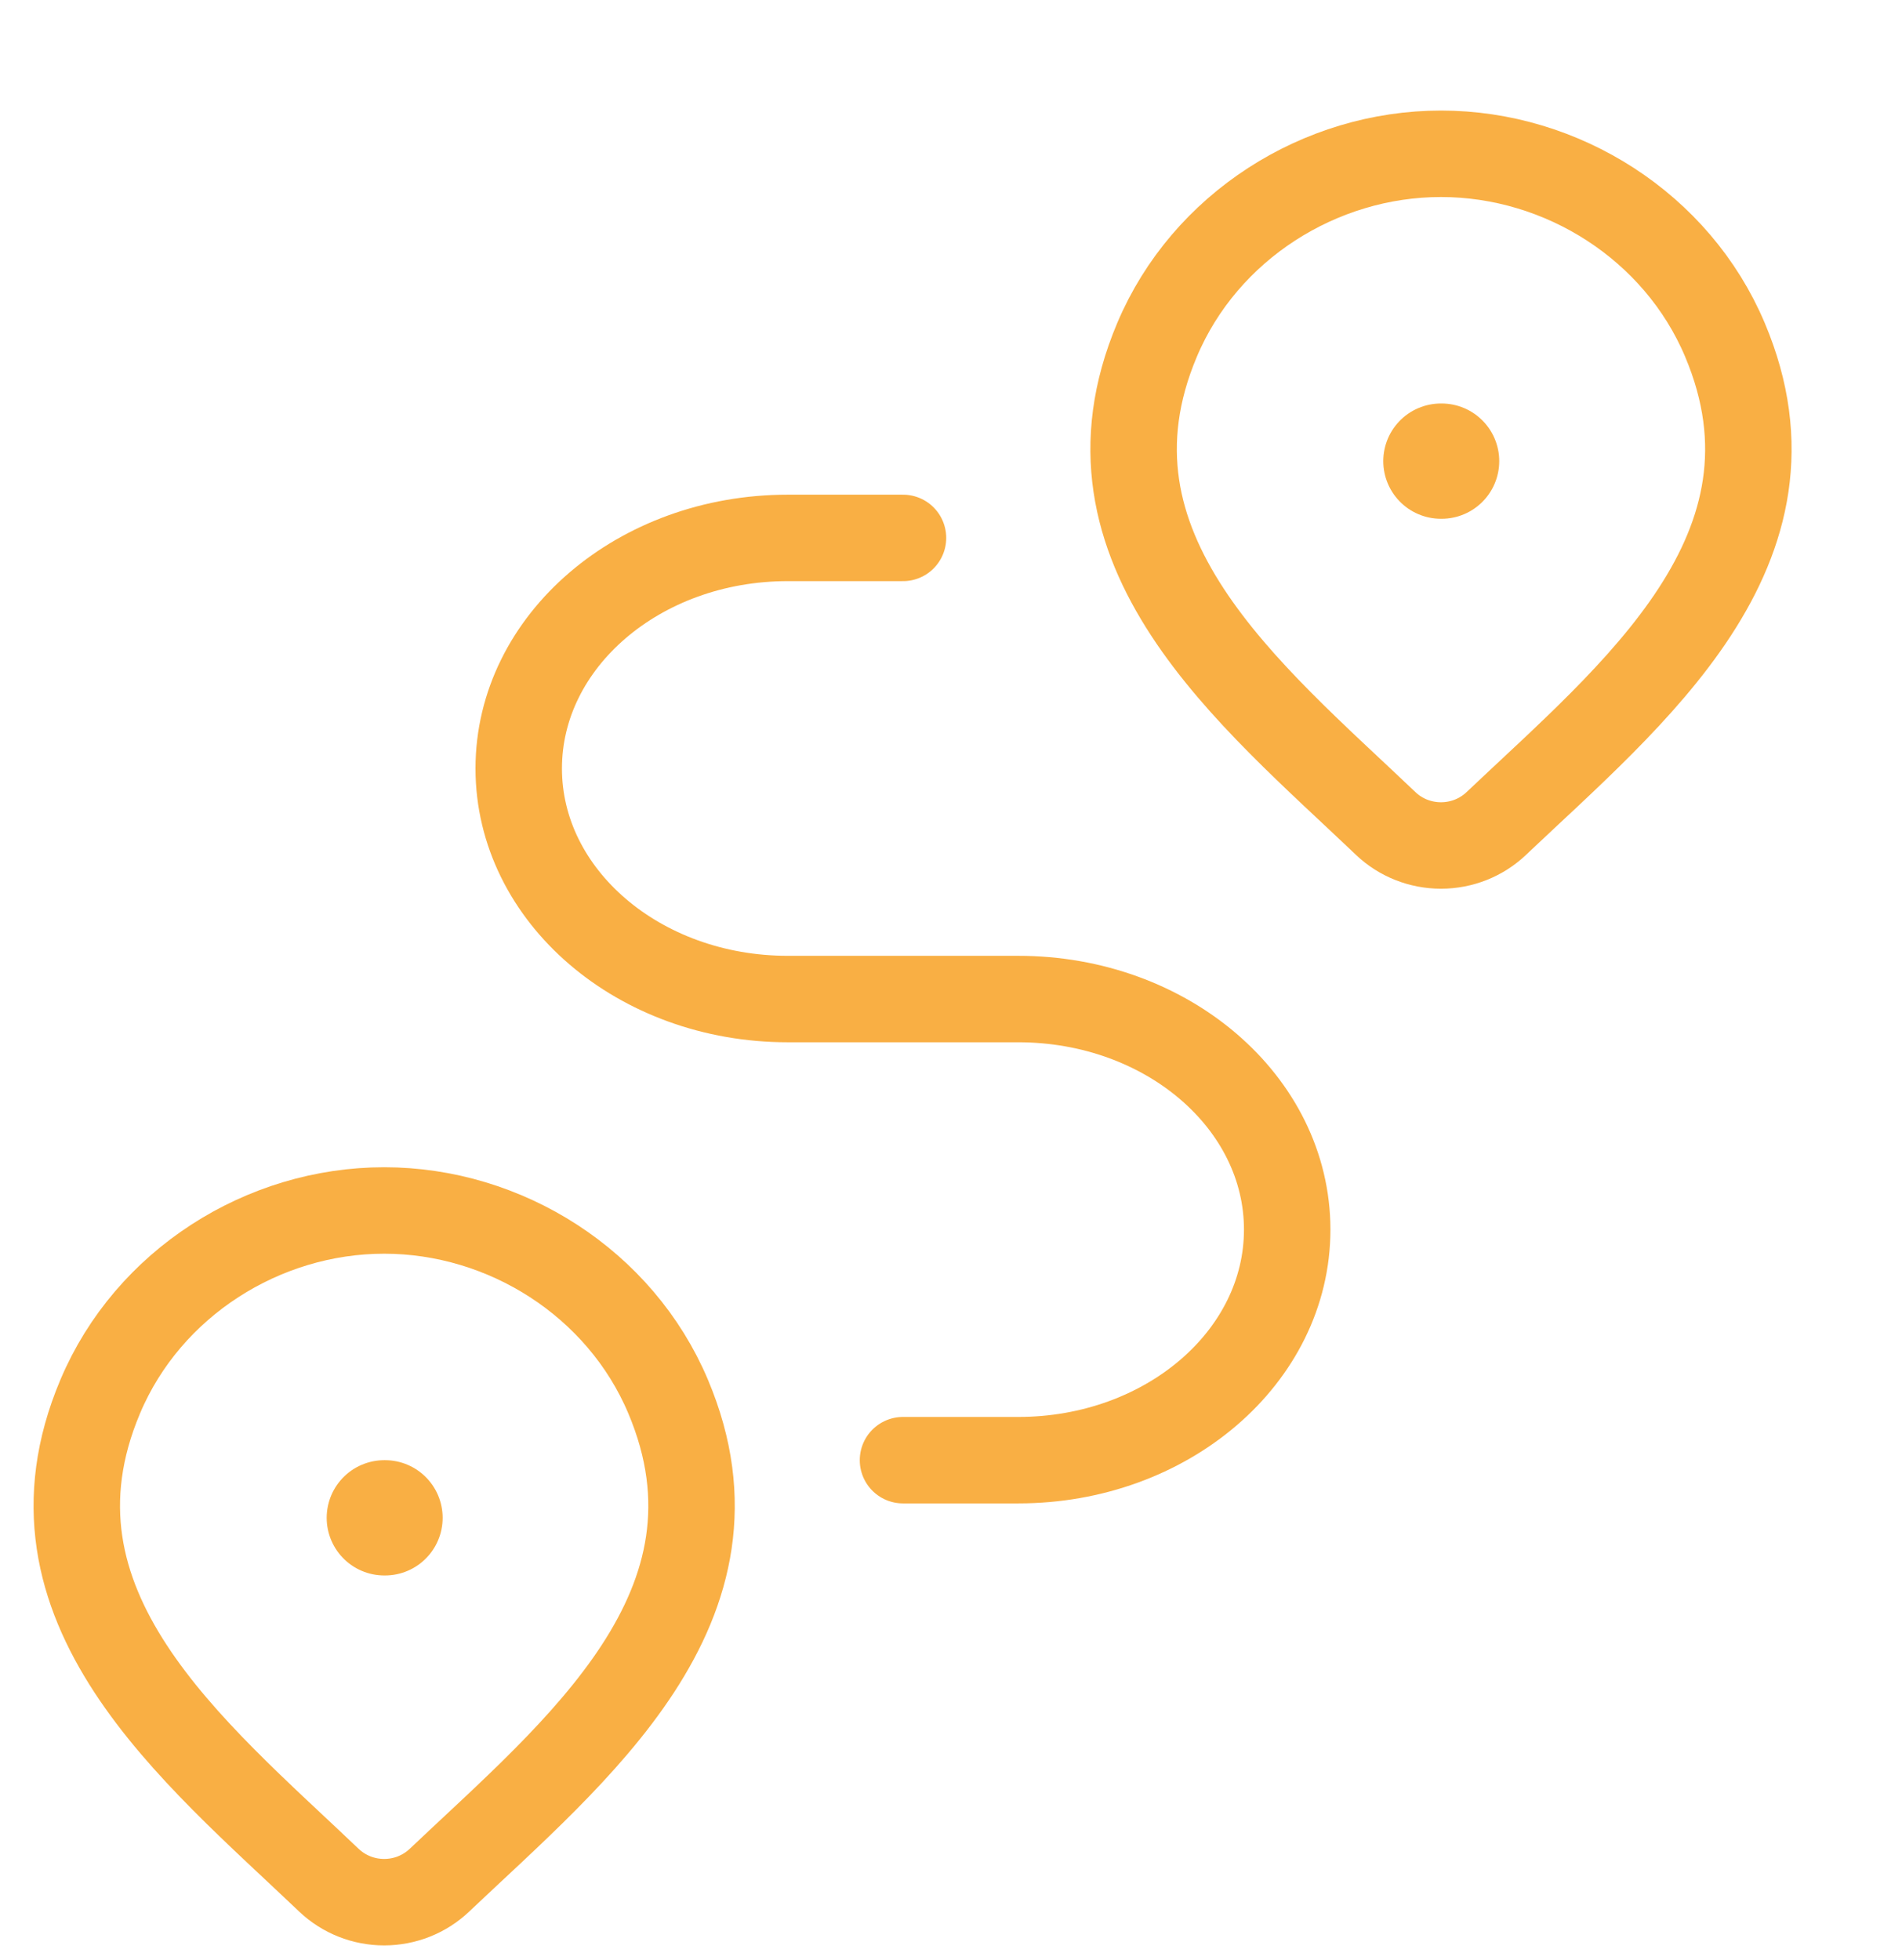 <svg width="33" height="34" viewBox="0 0 33 34" fill="none" xmlns="http://www.w3.org/2000/svg">
<path d="M25.959 14.288C25.702 14.532 25.359 14.668 25.001 14.668C24.644 14.668 24.3 14.532 24.044 14.288C21.69 12.044 18.537 9.536 20.075 5.896C20.906 3.927 22.902 2.668 25.001 2.668C27.101 2.668 29.097 3.927 29.928 5.896C31.464 9.532 28.318 12.051 25.959 14.288Z" stroke="#F9AF44" stroke-width="1.5"/>
<path d="M25 8H25.012" stroke="#F9AF44" stroke-width="2" stroke-linecap="round" stroke-linejoin="round"/>
<path d="M7.623 32.62C7.366 32.864 7.023 33 6.665 33C6.308 33 5.965 32.864 5.708 32.62C3.354 30.376 0.201 27.868 1.739 24.228C2.57 22.259 4.566 21 6.665 21C8.765 21 10.761 22.259 11.592 24.228C13.128 27.864 9.982 30.383 7.623 32.62Z" stroke="#F9AF44" stroke-width="1.5"/>
<path d="M6.668 26.332H6.68" stroke="#F9AF44" stroke-width="2" stroke-linecap="round" stroke-linejoin="round"/>
<path d="M15.667 9.332H13.667C11.089 9.332 9 11.123 9 13.332C9 15.541 11.089 17.332 13.667 17.332H17.667C20.244 17.332 22.333 19.123 22.333 21.332C22.333 23.541 20.244 25.332 17.667 25.332H15.667" stroke="#F9AF44" stroke-width="1.5" stroke-linecap="round" stroke-linejoin="round"/>
</svg>
